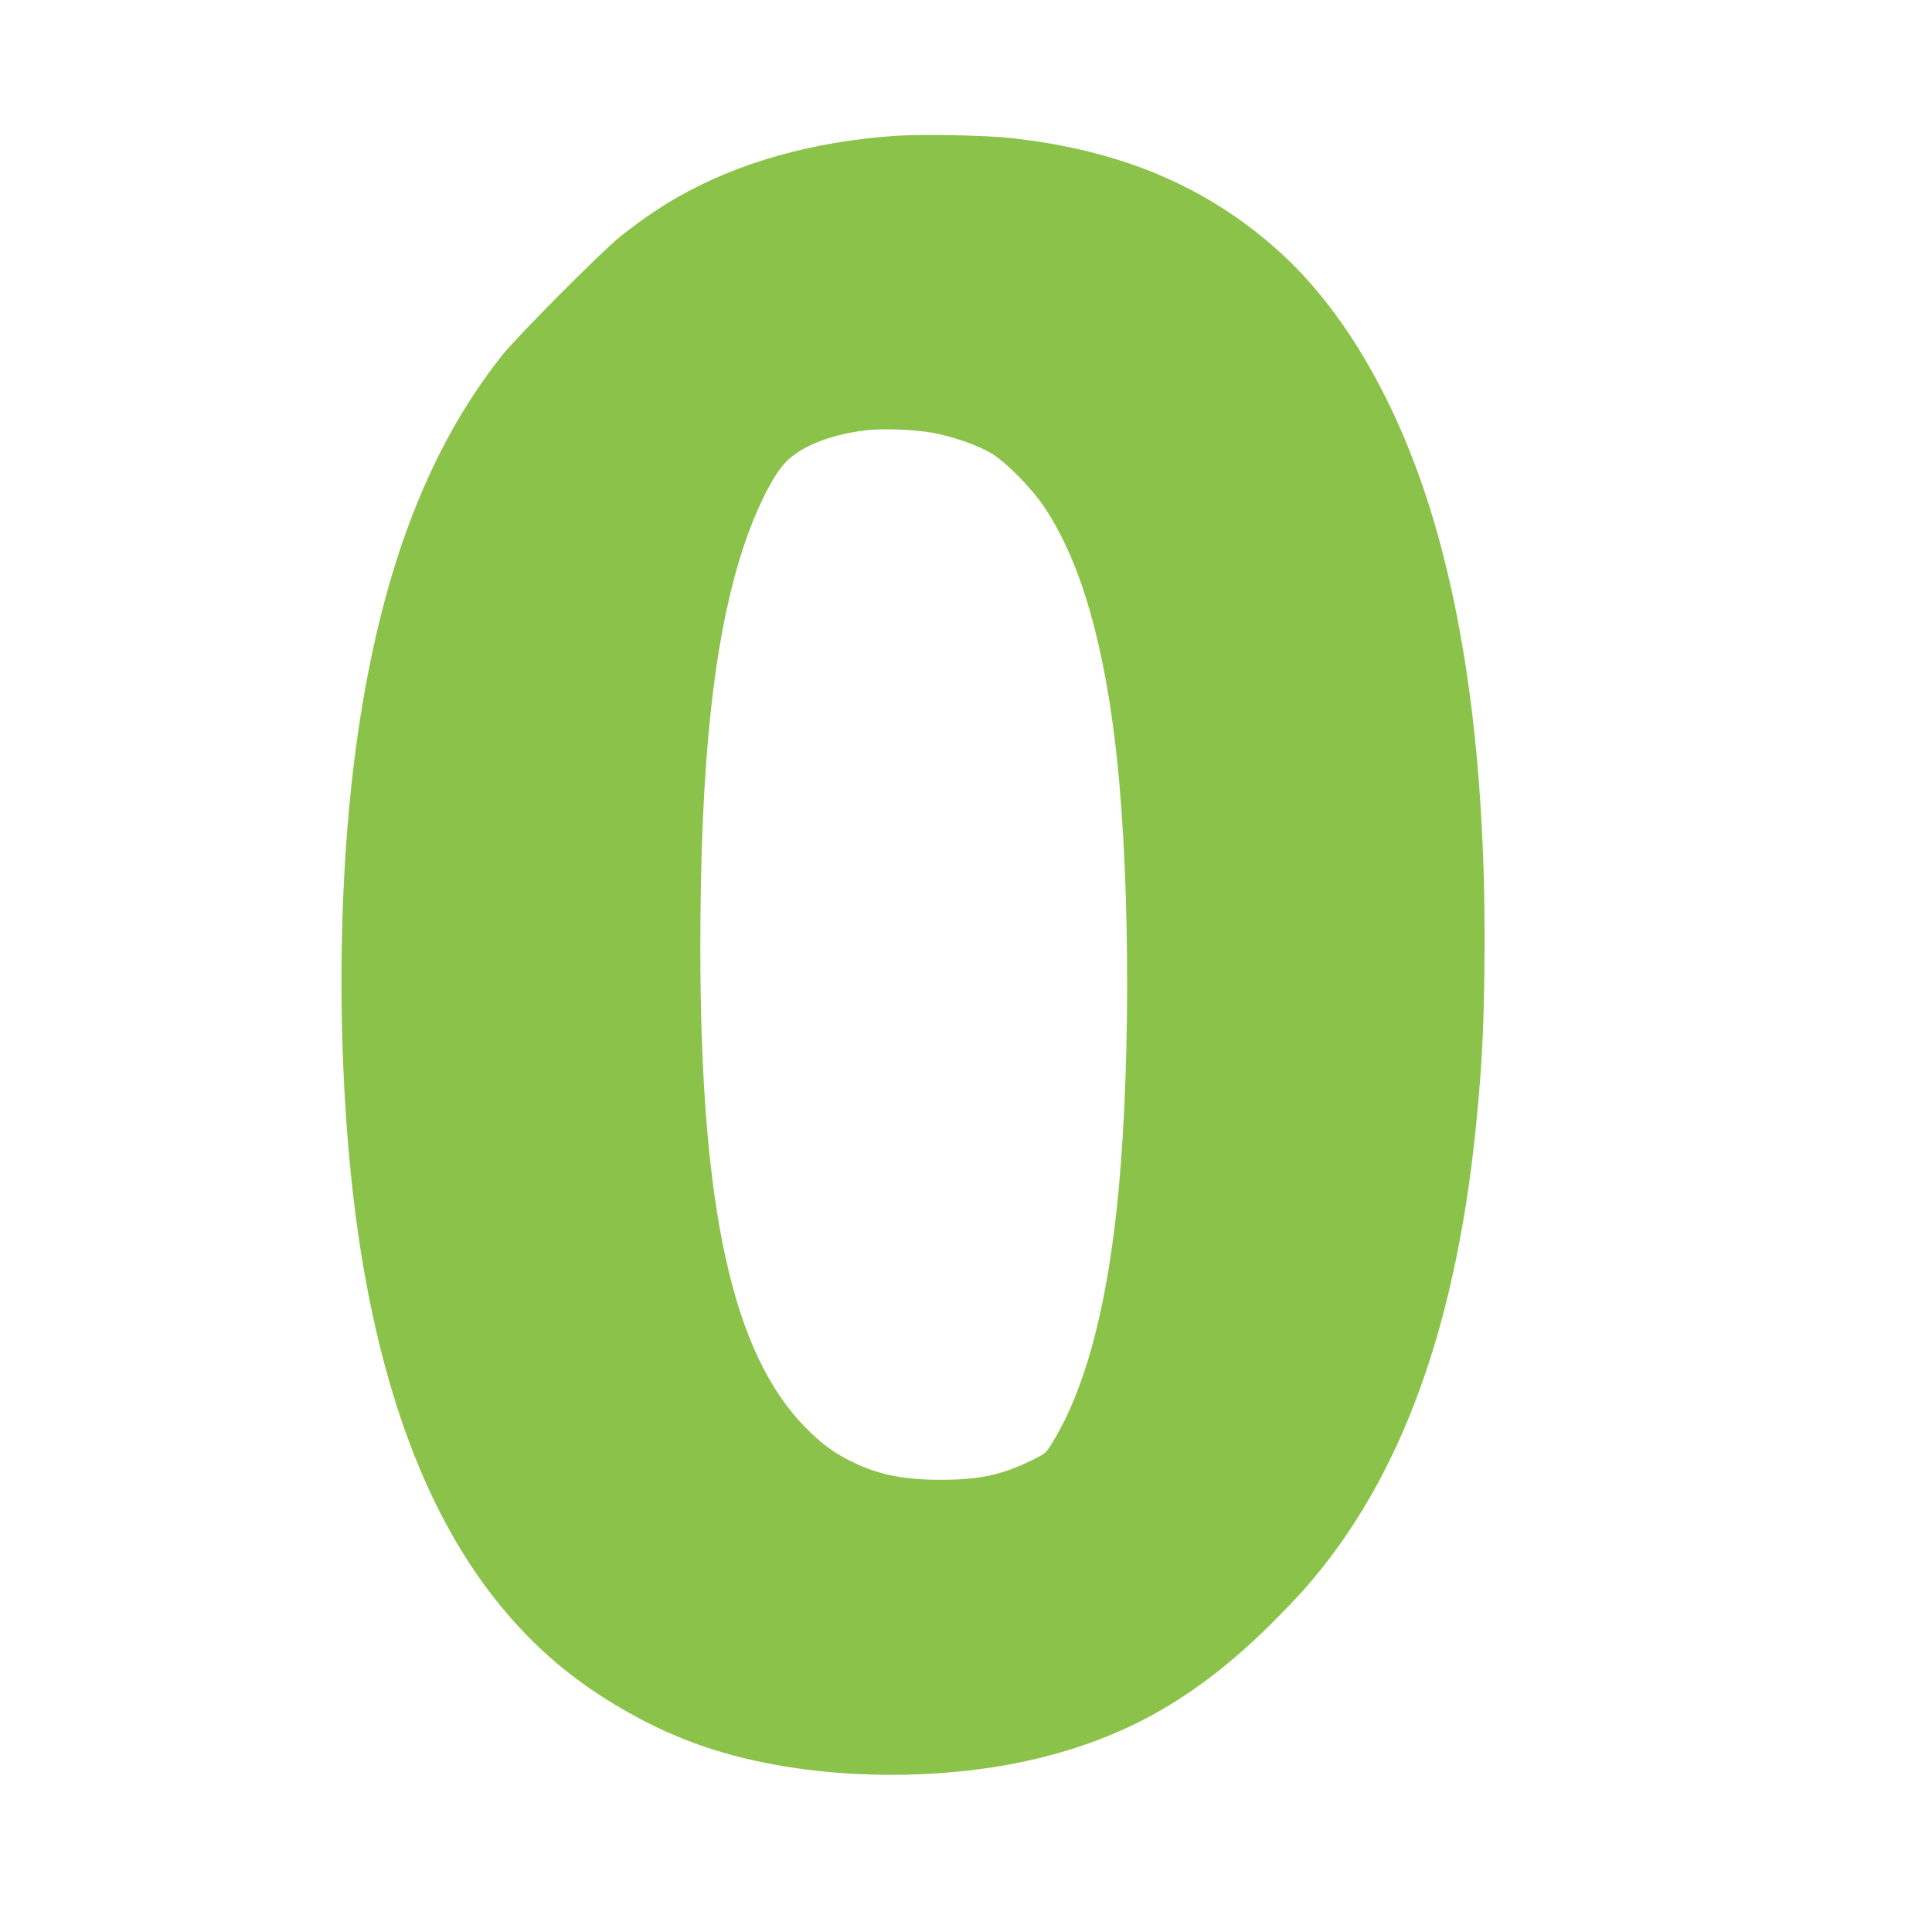 <?xml version="1.0" standalone="no"?>
<!DOCTYPE svg PUBLIC "-//W3C//DTD SVG 20010904//EN"
 "http://www.w3.org/TR/2001/REC-SVG-20010904/DTD/svg10.dtd">
<svg version="1.0" xmlns="http://www.w3.org/2000/svg"
 width="1280pt" height="1280pt" viewBox="0 0 1280 1280"
 preserveAspectRatio="xMidYMid meet">
<g transform="translate(0,1280) scale(0.1,-0.1)"
fill="#8bc34a" stroke="none">
<path d="M5931 11900 c-550 -38 -1040 -177 -1443 -407 -123 -71 -227 -142
-370 -253 -118 -92 -687 -663 -792 -795 -505 -636 -820 -1485 -970 -2615 -141
-1060 -121 -2410 49 -3409 185 -1086 540 -1892 1078 -2448 214 -221 450 -396
752 -558 260 -138 527 -233 834 -294 586 -118 1278 -104 1835 36 583 146 1036
409 1508 875 80 79 185 188 233 243 645 735 1016 1763 1144 3170 32 350 42
563 46 985 12 1232 -118 2263 -386 3080 -228 692 -569 1260 -979 1628 -478
429 -1049 669 -1778 748 -168 18 -593 26 -761 14z m257 -1969 c134 -26 287
-80 376 -132 100 -59 274 -235 359 -365 240 -363 396 -906 477 -1659 92 -862
90 -2183 -6 -3025 -75 -664 -213 -1162 -414 -1495 -50 -83 -50 -83 -143 -129
-197 -97 -348 -130 -602 -130 -245 0 -408 32 -579 114 -129 62 -203 116 -316
229 -488 491 -700 1457 -700 3186 0 1234 90 2060 287 2655 77 231 181 446 264
542 96 113 297 197 544 227 114 14 333 5 453 -18z"/>
</g>
</svg>
